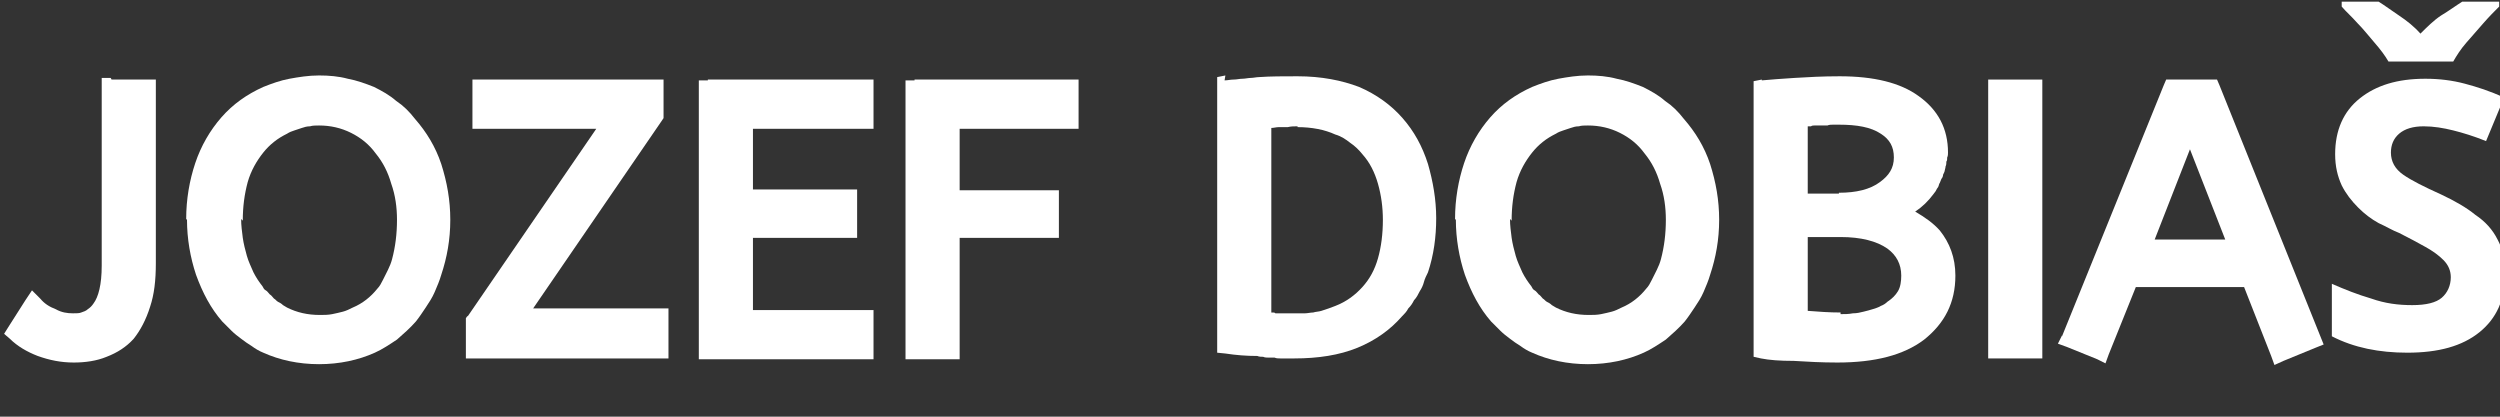 <?xml version="1.0" encoding="UTF-8"?>
<!DOCTYPE svg PUBLIC "-//W3C//DTD SVG 1.1//EN" "http://www.w3.org/Graphics/SVG/1.1/DTD/svg11.dtd">
<!-- Creator: CorelDRAW X5 -->
<svg xmlns="http://www.w3.org/2000/svg" xml:space="preserve" width="30.48mm" height="5.08mm" style="shape-rendering:geometricPrecision; text-rendering:geometricPrecision; image-rendering:optimizeQuality; fill-rule:evenodd; clip-rule:evenodd"
viewBox="0 0 3048 508"
 xmlns:xlink="http://www.w3.org/1999/xlink"
 zoomAndPan="magnify"
 version="1.0">
 <rect x="0" y="0" width="3048" height="508" fill="#333333" stroke="none"/>
 <defs>
  <style type="text/css">
   <![CDATA[
    .str0 {stroke:white;stroke-width:22.05}
    .fil0 {fill:none;fill-rule:nonzero}
    .fil1 {fill:white}
   ]]>
  </style>
 </defs>
 <g id="Vrstva_x0020_1">
  <path class="fil0 str0" d="M-15376 -12146l-529 0m34329 0l529 0m-34329 24800l-529 0m34329 0l529 0m-33829 -25300l0 -529m0 26329l0 529m32800 -26329l0 -529m0 26329l0 529"/>
  <g id="_262653552">
   <g>
    <g>
     <path class="fil1" d="M136 97l54 0 0 224c0,21 -2,38 -7,53 -5,16 -12,29 -20,39 -9,10 -20,17 -33,22 -12,5 -26,7 -40,7 -16,0 -30,-3 -44,-8 -13,-5 -25,-12 -34,-21l-7 -6 5 -8 21 -33 8 -12 10 10c5,6 11,10 19,13 7,4 14,5 21,5 4,0 8,0 10,-1 3,-1 6,-2 8,-4 3,-2 5,-4 7,-7 6,-8 10,-23 10,-46l0 -229 11 0zm0 0z"/>
    </g>
   </g>
  </g>
  <g id="_262653720">
   <g>
    <g>
     <path class="fil1" d="M227 267c0,-24 4,-47 11,-68 7,-21 18,-40 32,-56 14,-16 31,-28 51,-37 10,-4 21,-8 32,-10 11,-2 23,-4 36,-4 12,0 24,1 35,4 11,2 22,6 32,10 10,5 19,10 27,17 9,6 16,13 23,22 14,16 25,34 32,55 7,22 11,44 11,68 0,24 -4,46 -11,67 -2,7 -5,14 -8,21 -3,7 -7,13 -11,19 -4,6 -8,12 -12,17 -7,8 -15,15 -23,22 -9,6 -18,12 -27,16 -20,9 -43,14 -68,14 -25,0 -48,-5 -68,-14 -5,-2 -10,-5 -14,-8 -5,-3 -9,-6 -13,-9 -4,-3 -8,-6 -12,-10 -4,-4 -8,-8 -11,-11 -14,-16 -24,-35 -32,-57 -7,-21 -11,-44 -11,-67zm67 0c0,8 1,15 2,23 1,7 3,15 5,22 2,7 5,13 8,20 3,6 7,12 11,17 1,2 2,4 4,5 2,1 3,3 5,5 2,1 3,3 5,5 2,1 3,3 5,4 2,1 4,2 6,4 2,1 3,2 5,3 12,6 25,9 40,9 5,0 10,0 15,-1 5,-1 9,-2 13,-3 4,-1 8,-3 12,-5 12,-5 22,-13 30,-23 3,-3 5,-7 7,-11 2,-4 4,-8 6,-12 2,-4 4,-9 5,-13 4,-15 6,-31 6,-48 0,-15 -2,-30 -7,-44 -4,-14 -10,-26 -19,-37 -8,-11 -18,-19 -30,-25 -12,-6 -25,-9 -39,-9 -4,0 -8,0 -11,1 -4,0 -7,1 -10,2 -3,1 -6,2 -9,3 -3,1 -6,2 -9,4 -6,3 -11,6 -16,10 -5,4 -9,8 -13,13 -8,10 -15,22 -19,36 -4,15 -6,30 -6,47zm0 0z"/>
    </g>
   </g>
  </g>
  <g id="_262653696">
   <g>
    <g>
     <path class="fil1" d="M570 386l157 -229 -151 0 0 -60 233 0 0 47 -2 3 -157 229 165 0 0 61 -247 0 0 -49 2 -3zm0 0z"/>
    </g>
   </g>
  </g>
  <g id="_262653384">
   <g>
    <g>
     <path class="fil1" d="M863 97l202 0 0 60 -147 0 0 74 127 0 0 59 -127 0 0 88 147 0 0 60 -213 0 0 -340 11 0zm0 0z"/>
    </g>
   </g>
  </g>
  <g id="_262653480">
   <g>
    <g>
     <path class="fil1" d="M1115 97l200 0 0 60 -145 0 0 75 121 0 0 58 -121 0 0 148 -66 0 0 -340 11 0zm0 0z"/>
    </g>
   </g>
  </g>
  <g id="_262652328">
   <g>
    <g>
     <path class="fil1" d="M1493 98c4,0 7,-1 11,-1 4,0 7,-1 11,-1 3,0 7,-1 10,-1 3,0 7,-1 10,-1 14,-1 30,-1 47,-1 29,0 54,5 75,13 21,9 39,22 53,38 14,16 24,34 31,56 6,21 10,43 10,66 0,23 -3,45 -10,66 -2,4 -4,8 -5,12 -1,4 -3,8 -5,11 -2,4 -4,8 -7,11 -2,4 -4,7 -7,10 -2,4 -5,7 -8,10 -14,16 -32,29 -54,38 -22,9 -48,13 -77,13 -3,0 -6,0 -9,0 -3,0 -6,0 -8,0 -2,0 -5,0 -7,-1 -2,0 -5,0 -7,0 -2,0 -5,0 -7,-1 -2,0 -5,0 -7,-1 -13,0 -26,-1 -39,-3l-10 -1 0 -336 10 -2zm89 56c-4,0 -8,0 -12,1 -4,0 -8,0 -11,0 -3,0 -6,1 -9,1l0 225c1,0 1,0 2,0 1,0 2,0 3,1 1,0 1,0 2,0 1,0 1,0 2,0 7,0 14,0 21,0 4,0 8,0 11,0 3,0 7,-1 10,-1 3,-1 7,-1 10,-2 3,-1 6,-2 9,-3 3,-1 5,-2 8,-3 13,-5 24,-13 33,-23 9,-10 15,-21 19,-35 4,-14 6,-30 6,-47 0,-15 -2,-30 -6,-44 -4,-14 -10,-26 -19,-36 -4,-5 -9,-10 -15,-14 -5,-4 -11,-8 -18,-10 -13,-6 -29,-9 -46,-9zm0 0z"/>
    </g>
   </g>
  </g>
  <g id="_262653024">
   <g>
    <g>
     <path class="fil1" d="M1774 267c0,-24 4,-47 11,-68 7,-21 18,-40 32,-56 14,-16 31,-28 51,-37 10,-4 21,-8 32,-10 11,-2 23,-4 36,-4 12,0 24,1 35,4 11,2 22,6 32,10 10,5 19,10 27,17 9,6 16,13 23,22 14,16 25,34 32,55 7,22 11,44 11,68 0,24 -4,46 -11,67 -2,7 -5,14 -8,21 -3,7 -7,13 -11,19 -4,6 -8,12 -12,17 -7,8 -15,15 -23,22 -9,6 -18,12 -27,16 -20,9 -43,14 -68,14 -25,0 -48,-5 -68,-14 -5,-2 -10,-5 -14,-8 -5,-3 -9,-6 -13,-9 -4,-3 -8,-6 -12,-10 -4,-4 -8,-8 -11,-11 -14,-16 -24,-35 -32,-57 -7,-21 -11,-44 -11,-67zm67 0c0,8 1,15 2,23 1,7 3,15 5,22 2,7 5,13 8,20 3,6 7,12 11,17 1,2 2,4 4,5 2,1 3,3 5,5 2,1 3,3 5,5 2,1 3,3 5,4 2,1 4,2 6,4 2,1 3,2 5,3 12,6 25,9 40,9 5,0 10,0 15,-1 5,-1 9,-2 13,-3 4,-1 8,-3 12,-5 12,-5 22,-13 30,-23 3,-3 5,-7 7,-11 2,-4 4,-8 6,-12 2,-4 4,-9 5,-13 4,-15 6,-31 6,-48 0,-15 -2,-30 -7,-44 -4,-14 -10,-26 -19,-37 -8,-11 -18,-19 -30,-25 -12,-6 -25,-9 -39,-9 -4,0 -8,0 -11,1 -4,0 -7,1 -10,2 -3,1 -6,2 -9,3 -3,1 -6,2 -9,4 -6,3 -11,6 -16,10 -5,4 -9,8 -13,13 -8,10 -15,22 -19,36 -4,15 -6,30 -6,47zm0 0z"/>
    </g>
   </g>
  </g>
  <g id="_262652808">
   <g>
    <g>
     <path class="fil1" d="M2148 98c11,-1 24,-2 40,-3 16,-1 34,-2 55,-2 42,0 74,8 96,24 24,17 36,40 36,69 0,2 0,4 -1,6 0,2 0,4 -1,5 0,2 0,4 -1,6 0,2 -1,4 -1,5 0,1 -1,3 -2,5 0,2 -1,4 -2,5 -1,2 -1,3 -2,5 -1,1 -1,3 -2,5 -1,1 -2,3 -3,5 -1,1 -2,3 -3,4 -6,8 -13,15 -22,21 12,7 22,14 30,23 12,15 19,33 19,55 0,33 -13,58 -38,78 -25,19 -60,28 -106,28 -19,0 -37,-1 -53,-2 -17,0 -30,-1 -40,-3l-9 -2 0 -336 10 -2zm96 285c5,0 10,0 15,-1 5,0 9,-1 13,-2 4,-1 8,-2 11,-3 3,-1 7,-2 10,-4 3,-1 6,-3 8,-5 6,-4 10,-8 13,-13 3,-5 4,-12 4,-19 0,-14 -6,-25 -17,-33 -13,-9 -32,-14 -57,-14l-40 0 0 90c13,1 26,2 40,2zm-2 -148c21,0 38,-4 50,-13 11,-8 17,-17 17,-30 0,-13 -5,-22 -16,-29 -12,-8 -29,-11 -51,-11 -2,0 -5,0 -7,0 -2,0 -5,0 -7,1 -2,0 -4,0 -6,0 -2,0 -4,0 -6,0 -1,0 -3,0 -4,0 -1,0 -3,0 -4,1 -1,0 -3,0 -4,0l0 82 38 0zm0 0z"/>
    </g>
   </g>
  </g>
  <g id="_262652544">
   <g>
    <g>
     <path class="fil1" d="M2424 426l0 -329 66 0 0 340 -66 0 0 -11zm0 0z"/>
    </g>
   </g>
  </g>
  <g id="_262652952">
   <g>
    <g>
     <path class="fil1" d="M2514 410l124 -306 3 -7 62 0 3 7 127 316 -10 4 -39 16 -11 5 -4 -11 -33 -84 -132 0 -33 82 -4 11 -10 -5 -37 -15 -11 -4 5 -10zm113 -118l86 0 -43 -110 -43 110zm0 0z"/>
    </g>
   </g>
  </g>
  <g id="_262652496">
   <g>
    <g>
     <path class="fil1" d="M3054 336c0,29 -10,52 -31,69 -21,17 -50,25 -88,25 -34,0 -65,-6 -92,-20l0 -64c16,7 31,13 48,18 17,6 33,8 50,8 17,0 29,-3 36,-9 7,-6 11,-15 11,-25 0,-8 -3,-15 -9,-21 -6,-6 -13,-11 -22,-16 -9,-5 -20,-11 -32,-17 -8,-3 -16,-8 -25,-12 -9,-5 -17,-11 -25,-19 -8,-8 -15,-17 -20,-27 -5,-11 -8,-23 -8,-38 0,-29 10,-52 30,-68 20,-16 46,-24 80,-24 17,0 33,2 48,6 15,4 31,9 48,17l-22 53c-15,-6 -28,-10 -40,-13 -12,-3 -24,-5 -36,-5 -13,0 -23,3 -30,9 -7,6 -10,14 -10,23 0,11 5,20 15,27 10,7 26,15 46,24 17,8 31,16 42,25 12,8 21,18 27,30 6,11 10,26 10,43zm-142 -261c-4,-7 -10,-15 -17,-23 -7,-8 -13,-16 -21,-24 -7,-8 -14,-14 -19,-20l0 -6 45 0c8,5 16,11 25,17 9,6 18,13 26,22 8,-8 16,-16 25,-22 10,-6 18,-12 26,-17l45 0 0 6c-6,6 -12,12 -19,20 -7,8 -14,16 -21,24 -7,8 -12,16 -16,23l-79 0zm0 0z"/>
    </g>
   </g>
  </g>
 </g>
</svg>
